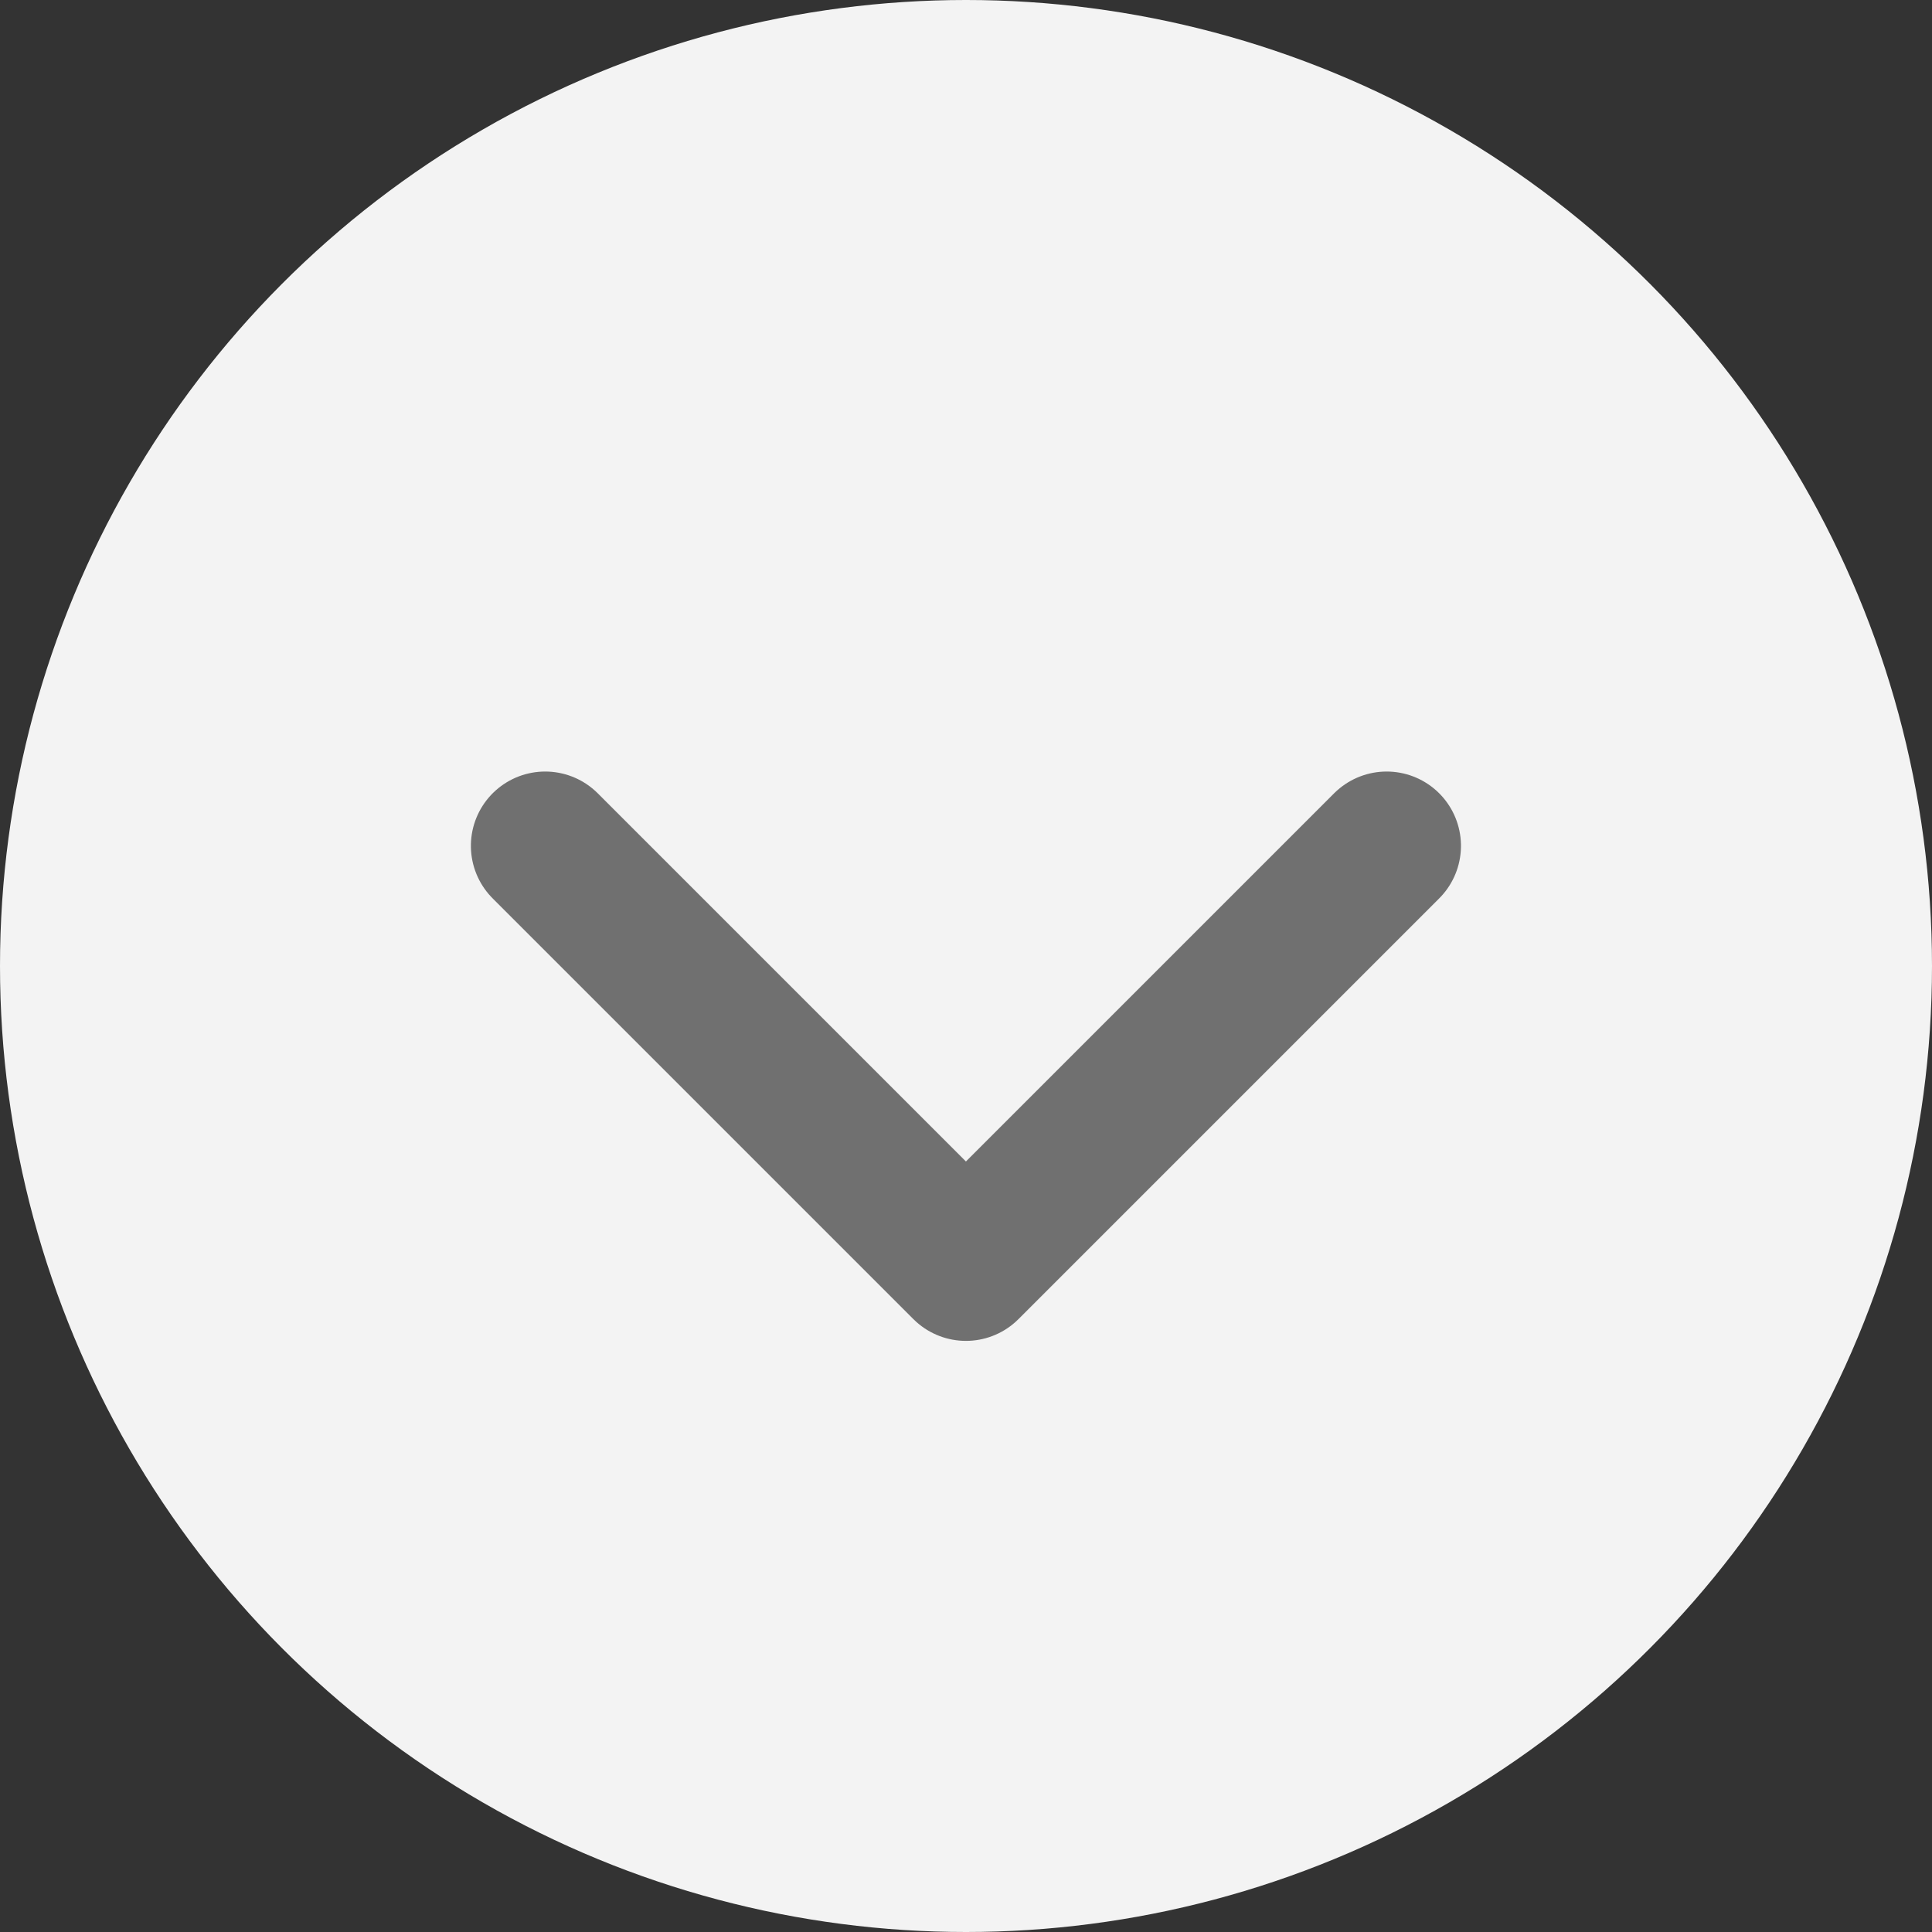 <svg xmlns="http://www.w3.org/2000/svg" width="26" height="26" viewBox="0 0 26 26">
  <rect x="0" y="0" width="26" height="26" fill="#333333" stroke="none"/>
  <g id="그룹_3550" data-name="그룹 3550" transform="translate(-1557 -819)">
    <circle id="타원_98" data-name="타원 98" cx="13" cy="13" r="13" transform="translate(1557 819)" fill="#f3f3f3"/>
    <path id="패스_424" data-name="패스 424" d="M965.55,1249.479l5.662,5.662-5.662,5.662" transform="translate(2825.14 -135.167) rotate(90)" fill="none" stroke="#707070" stroke-linecap="round" stroke-linejoin="round" stroke-width="2"/>
  </g>
</svg>
